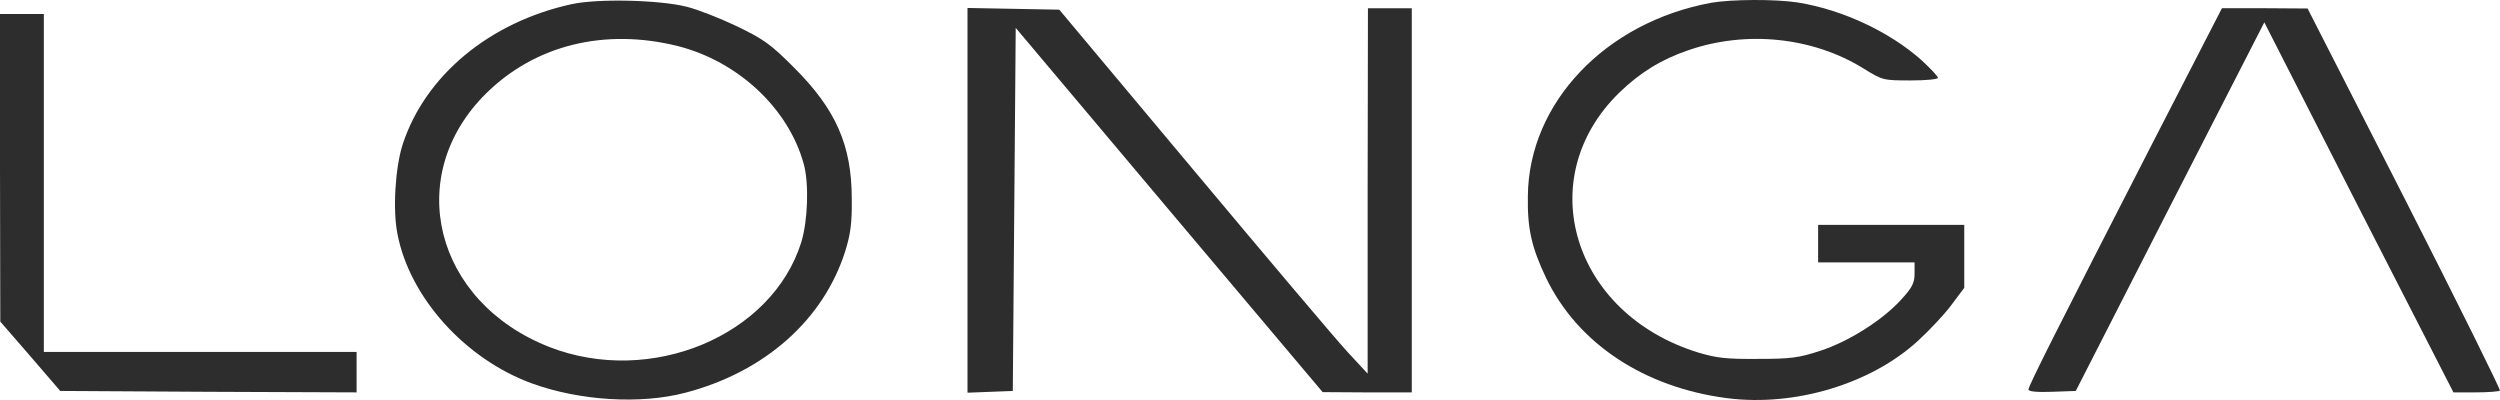<?xml version="1.0" encoding="UTF-8"?> <svg xmlns="http://www.w3.org/2000/svg" width="125" height="20" viewBox="0 0 125 20" fill="none"><path d="M28.573 0.21C24.48 1.105 21.265 3.777 20.14 7.2C19.76 8.37 19.628 10.507 19.877 11.72C20.491 14.883 23.267 17.959 26.6 19.172C28.982 20.039 32.036 20.227 34.272 19.635C38.248 18.595 41.185 15.981 42.267 12.543C42.53 11.691 42.603 11.143 42.588 9.944C42.588 7.243 41.784 5.452 39.68 3.358C38.511 2.188 38.174 1.957 36.83 1.307C35.982 0.903 34.871 0.47 34.345 0.34C32.986 -0.007 29.873 -0.079 28.573 0.21ZM33.892 2.304C36.903 3.069 39.431 5.423 40.191 8.211C40.454 9.193 40.396 11.027 40.06 12.125C38.584 16.804 32.533 19.317 27.477 17.353C21.718 15.1 20.14 8.788 24.305 4.672C26.76 2.246 30.239 1.394 33.892 2.304Z" fill="#2D2D2D"></path><path d="M85.571 0.137C80.281 1.105 76.437 5.134 76.393 9.799C76.364 11.446 76.583 12.385 77.314 13.915C78.892 17.179 82.21 19.375 86.36 19.909C89.736 20.342 93.536 19.201 95.889 17.049C96.474 16.515 97.234 15.706 97.584 15.23L98.213 14.392V12.818V11.244H94.559H90.906V12.182V13.121H93.317H95.728V13.684C95.728 14.146 95.612 14.378 95.056 14.984C94.121 16.01 92.44 17.078 91.008 17.541C89.956 17.887 89.561 17.945 87.909 17.945C86.317 17.959 85.834 17.901 84.913 17.627C78.629 15.692 76.569 8.933 80.953 4.643C81.991 3.632 83.072 2.968 84.431 2.506C87.325 1.509 90.657 1.856 93.185 3.43C94.121 4.008 94.15 4.022 95.524 4.022C96.284 4.022 96.897 3.965 96.897 3.892C96.897 3.82 96.532 3.43 96.079 3.011C94.472 1.582 92.118 0.484 89.882 0.123C88.743 -0.05 86.58 -0.036 85.571 0.137Z" fill="#2D2D2D"></path><path d="M48.375 10.016V19.635L49.515 19.591L50.64 19.548L50.713 10.464L50.786 1.394L58.459 10.507L66.132 19.606L68.368 19.62H70.589V10.016V0.412H69.493H68.397L68.382 9.54V18.682L67.403 17.627C66.863 17.05 63.399 12.948 59.701 8.529L52.964 0.484L50.669 0.441L48.375 0.398V10.016Z" fill="#2D2D2D"></path><path d="M107.589 7.228C102.839 16.485 101.422 19.301 101.422 19.475C101.422 19.576 101.846 19.619 102.606 19.59L103.789 19.547L108.495 10.333L113.216 1.118L117.936 10.376L122.672 19.619H123.782C124.396 19.619 124.937 19.576 124.995 19.532C125.039 19.489 122.891 15.156 120.231 9.928L115.379 0.425L113.231 0.411H111.097L107.589 7.228Z" fill="#2D2D2D"></path><path d="M0 8.383L0.015 16.081L1.52 17.814L3.011 19.547L10.42 19.59L17.83 19.619V18.608V17.597H10.011H2.192V9.148V0.7H1.096H0V8.383Z" fill="#2D2D2D"></path></svg> 